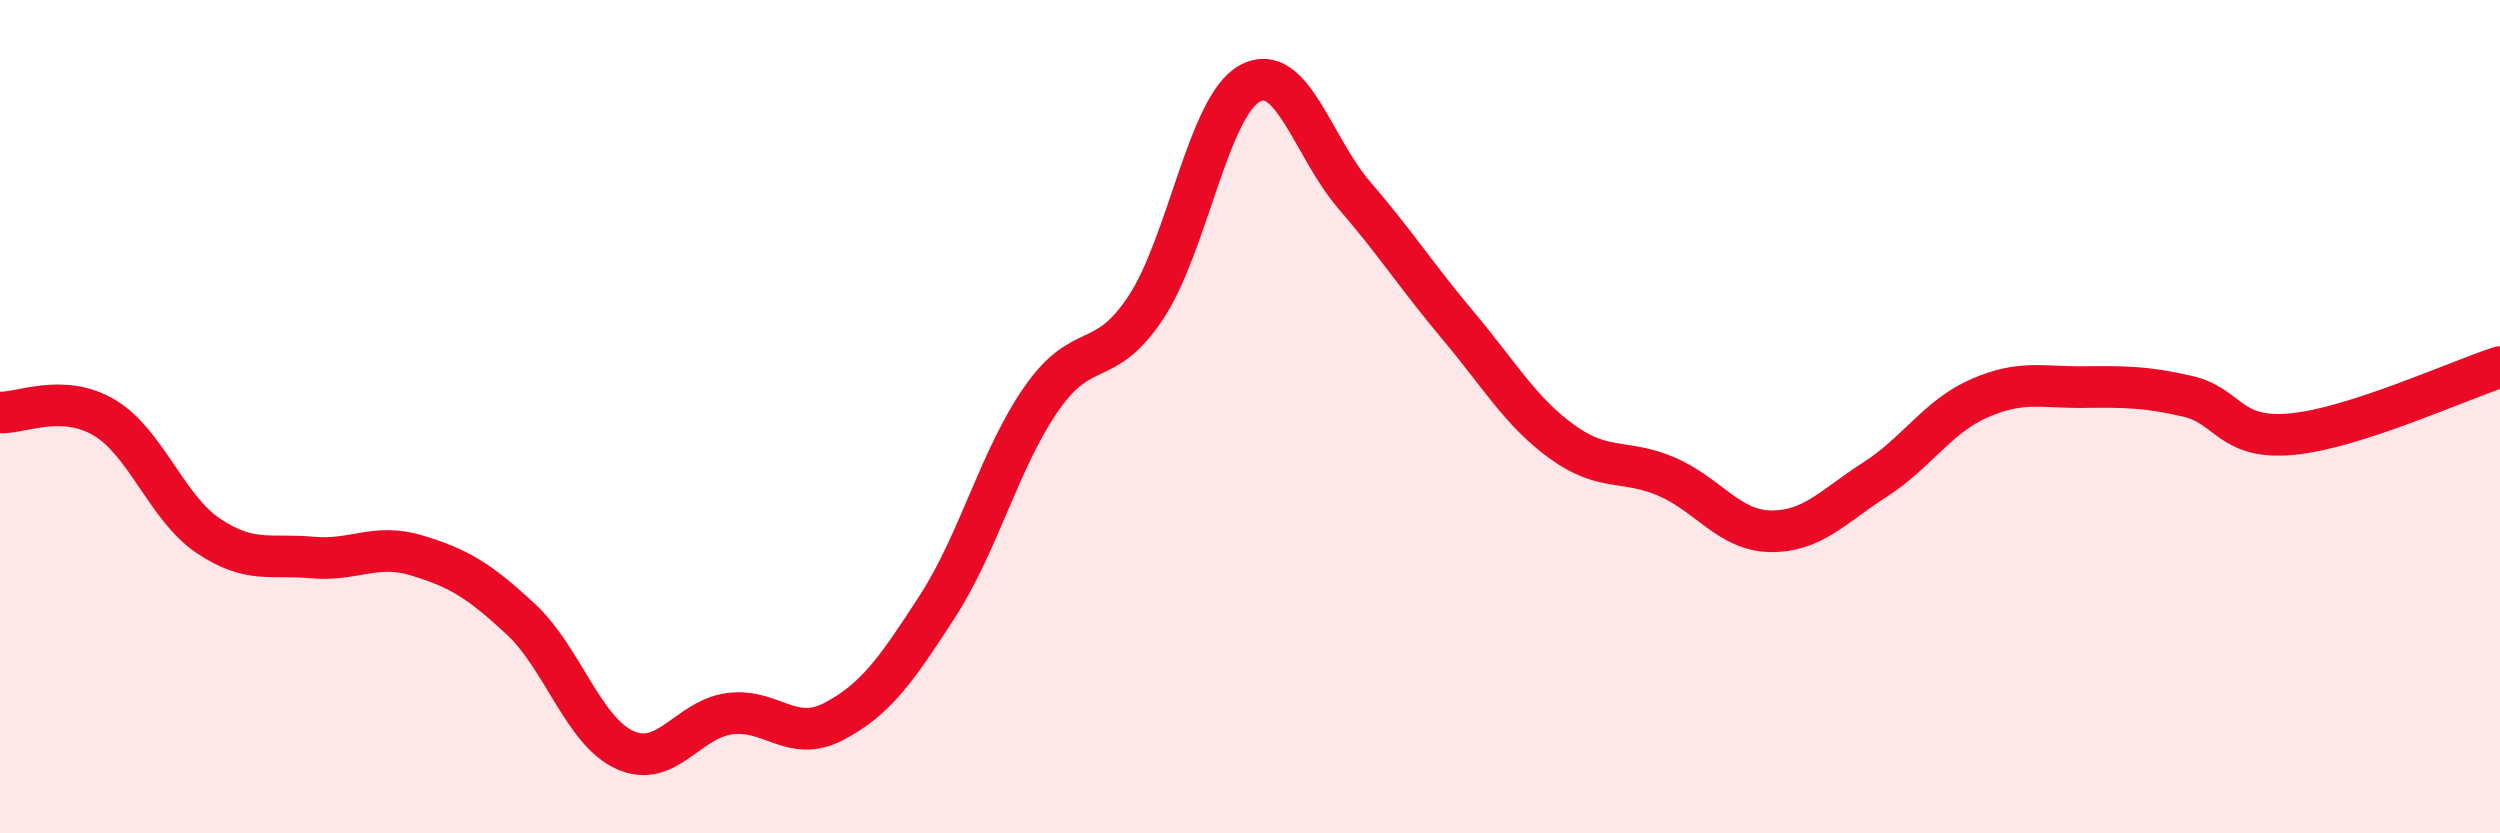 
    <svg width="60" height="20" viewBox="0 0 60 20" xmlns="http://www.w3.org/2000/svg">
      <path
        d="M 0,9.9 C 0.5,9.92 1.5,9.43 2.5,10.02 C 3.5,10.61 4,12.19 5,12.86 C 6,13.53 6.5,13.29 7.5,13.38 C 8.5,13.47 9,13.03 10,13.33 C 11,13.63 11.5,13.93 12.5,14.86 C 13.5,15.79 14,17.55 15,18 C 16,18.45 16.5,17.27 17.5,17.13 C 18.5,16.99 19,17.84 20,17.32 C 21,16.8 21.5,16.1 22.5,14.55 C 23.5,13 24,10.99 25,9.56 C 26,8.13 26.5,8.89 27.5,7.38 C 28.5,5.87 29,2.54 30,2 C 31,1.46 31.5,3.52 32.5,4.68 C 33.5,5.84 34,6.63 35,7.82 C 36,9.01 36.5,9.89 37.5,10.61 C 38.5,11.33 39,11.01 40,11.44 C 41,11.87 41.5,12.74 42.5,12.75 C 43.5,12.76 44,12.15 45,11.51 C 46,10.87 46.5,10 47.5,9.56 C 48.5,9.12 49,9.3 50,9.29 C 51,9.28 51.5,9.28 52.5,9.51 C 53.5,9.74 53.5,10.56 55,10.42 C 56.5,10.28 59,9.13 60,8.81L60 20L0 20Z"
        fill="#EB0A25"
        opacity="0.1"
        stroke-linecap="round"
        stroke-linejoin="round"
      />
      <path
        d="M 0,9.9 C 0.5,9.92 1.5,9.43 2.5,10.02 C 3.5,10.61 4,12.19 5,12.86 C 6,13.53 6.5,13.29 7.5,13.38 C 8.5,13.47 9,13.03 10,13.33 C 11,13.63 11.5,13.93 12.5,14.86 C 13.5,15.79 14,17.55 15,18 C 16,18.45 16.5,17.27 17.5,17.13 C 18.5,16.99 19,17.84 20,17.32 C 21,16.8 21.5,16.1 22.5,14.55 C 23.5,13 24,10.99 25,9.56 C 26,8.13 26.5,8.89 27.5,7.38 C 28.5,5.87 29,2.54 30,2 C 31,1.46 31.5,3.52 32.5,4.68 C 33.5,5.84 34,6.63 35,7.82 C 36,9.01 36.5,9.89 37.5,10.61 C 38.5,11.33 39,11.01 40,11.44 C 41,11.87 41.5,12.74 42.5,12.75 C 43.5,12.76 44,12.15 45,11.51 C 46,10.87 46.5,10 47.5,9.56 C 48.5,9.12 49,9.3 50,9.29 C 51,9.28 51.5,9.28 52.5,9.51 C 53.5,9.74 53.5,10.56 55,10.42 C 56.5,10.28 59,9.13 60,8.81"
        stroke="#EB0A25"
        stroke-width="1"
        fill="none"
        stroke-linecap="round"
        stroke-linejoin="round"
      />
    </svg>
  